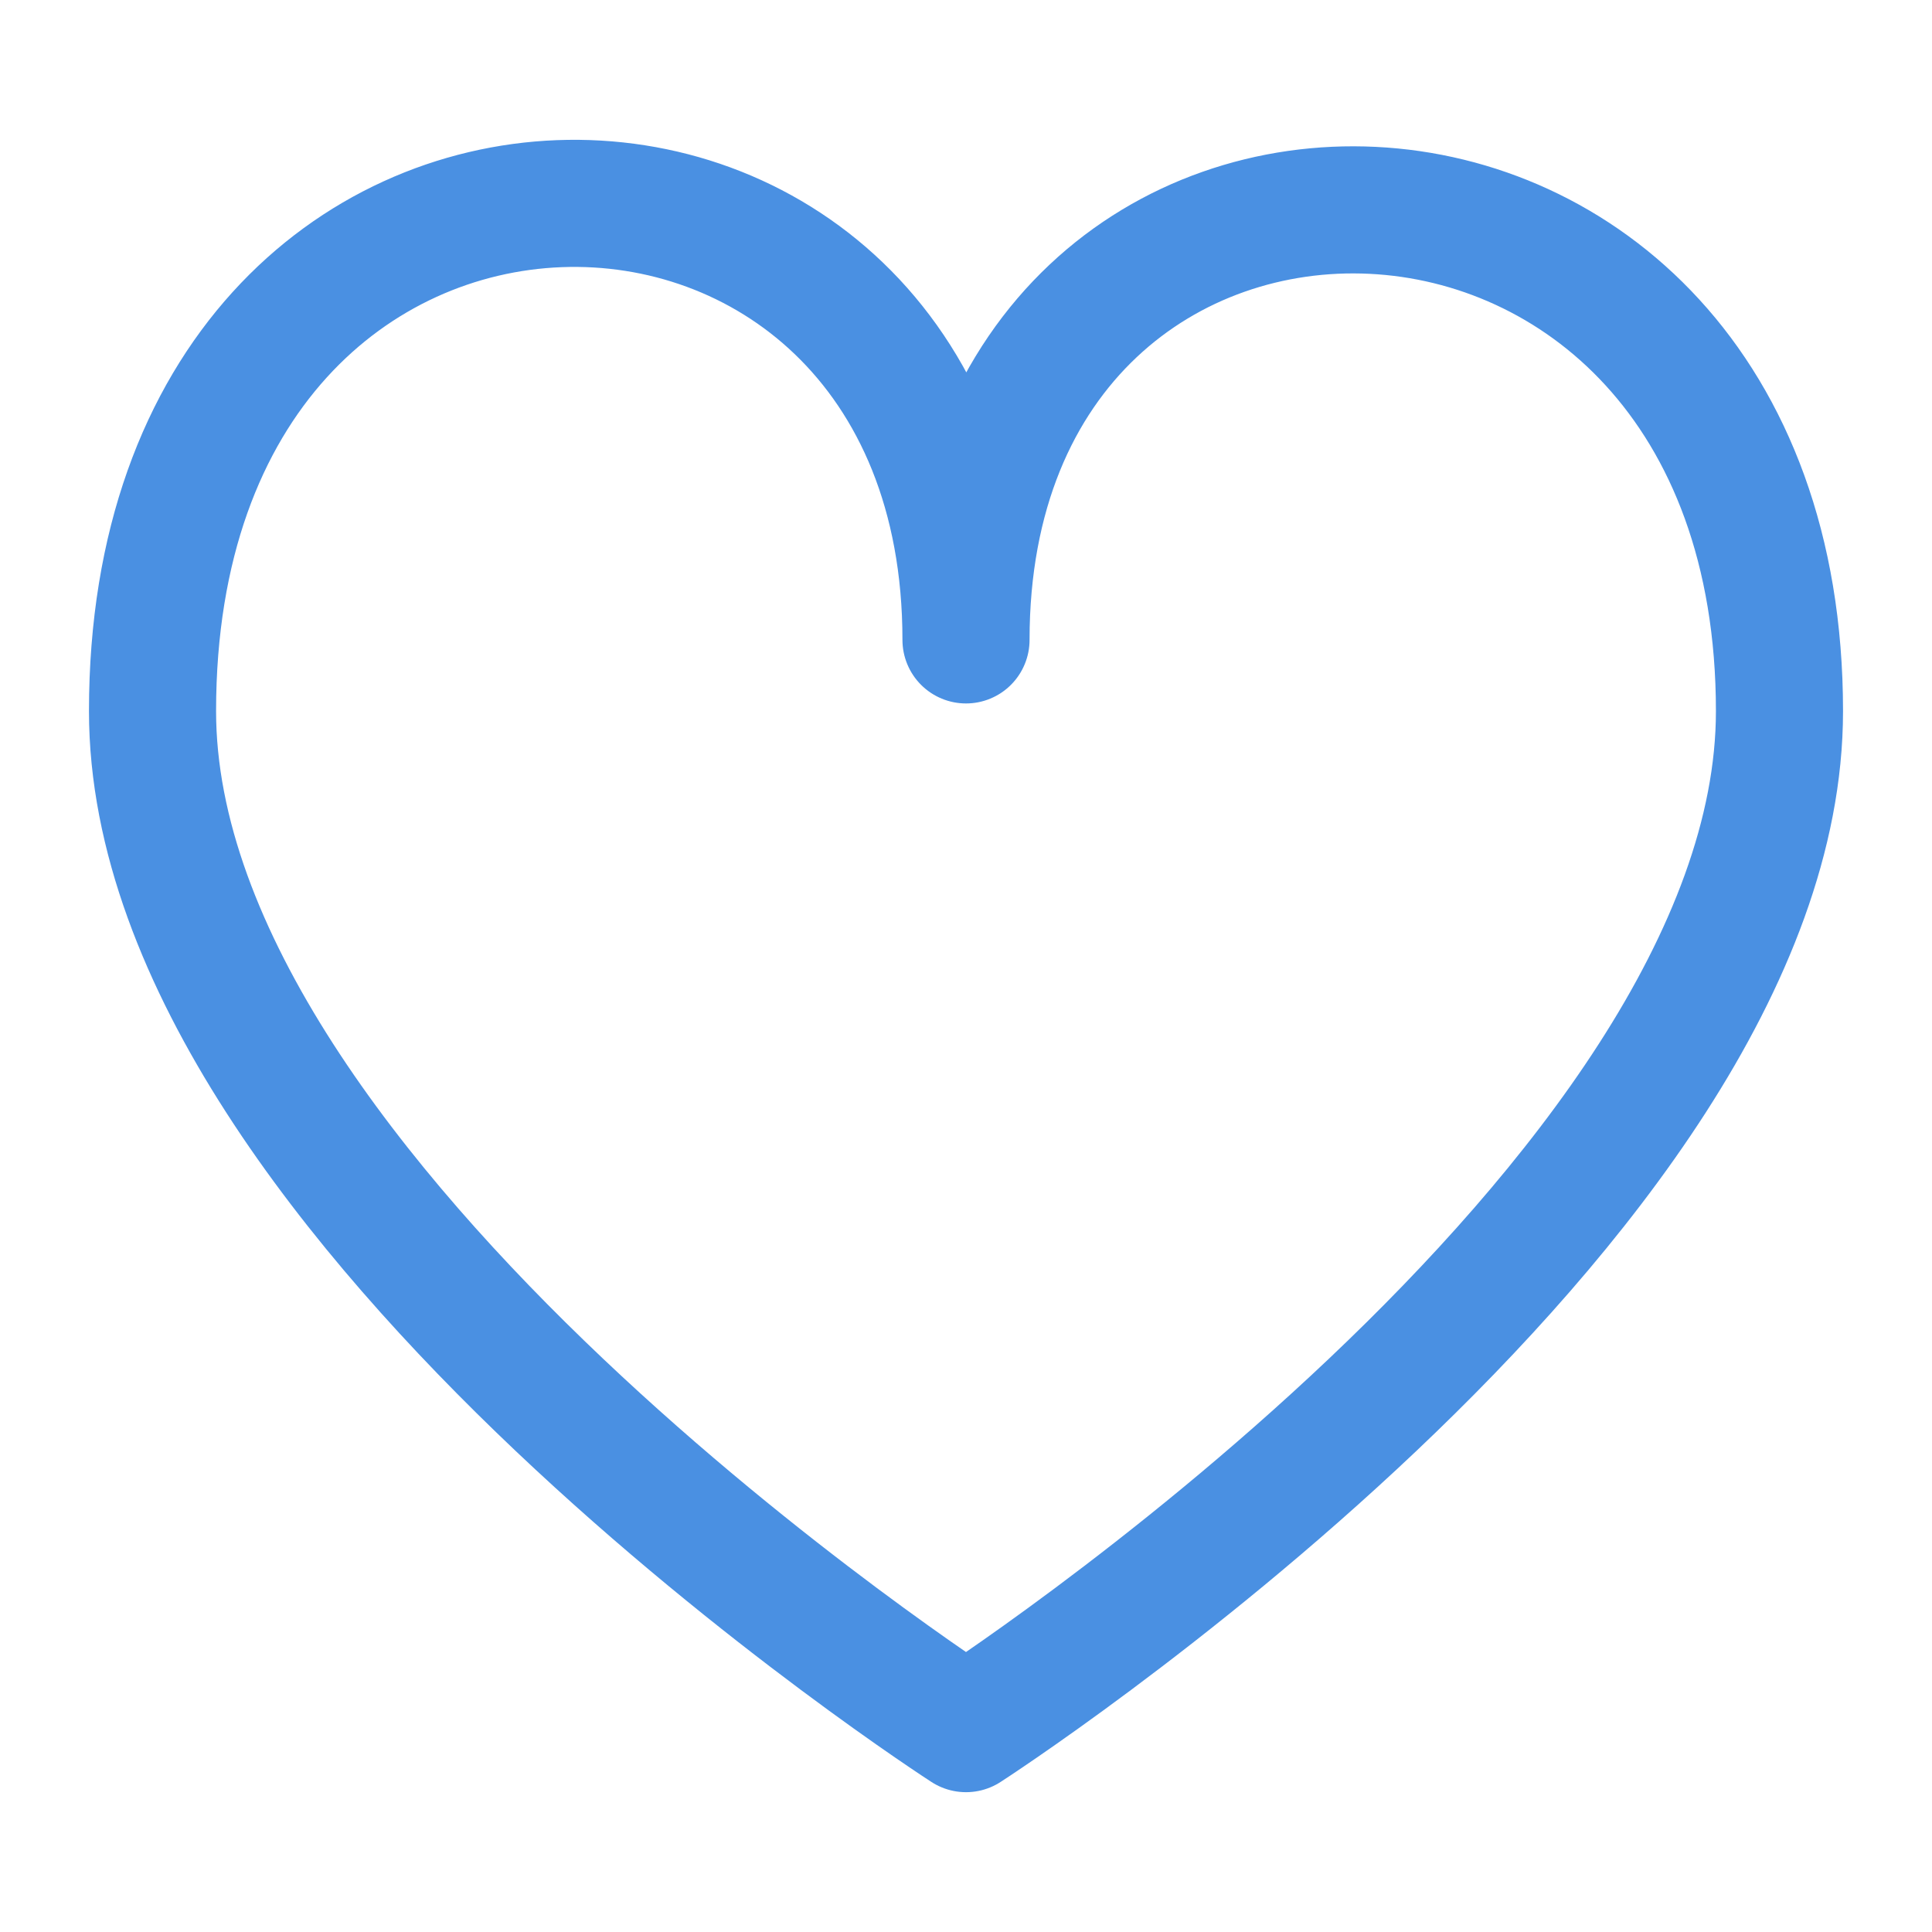 <svg width="38" height="38" viewBox="0 0 38 38" fill="none" xmlns="http://www.w3.org/2000/svg">
<path d="M35 13.987C35 23.683 19 34 19 34C19 34 3 23.683 3 13.987C3 0.823 19 1.001 19 12.586C19 1.001 35 1.174 35 13.987Z" stroke="#4A90E2" stroke-width="2.5" stroke-linejoin="round"/>
</svg>
